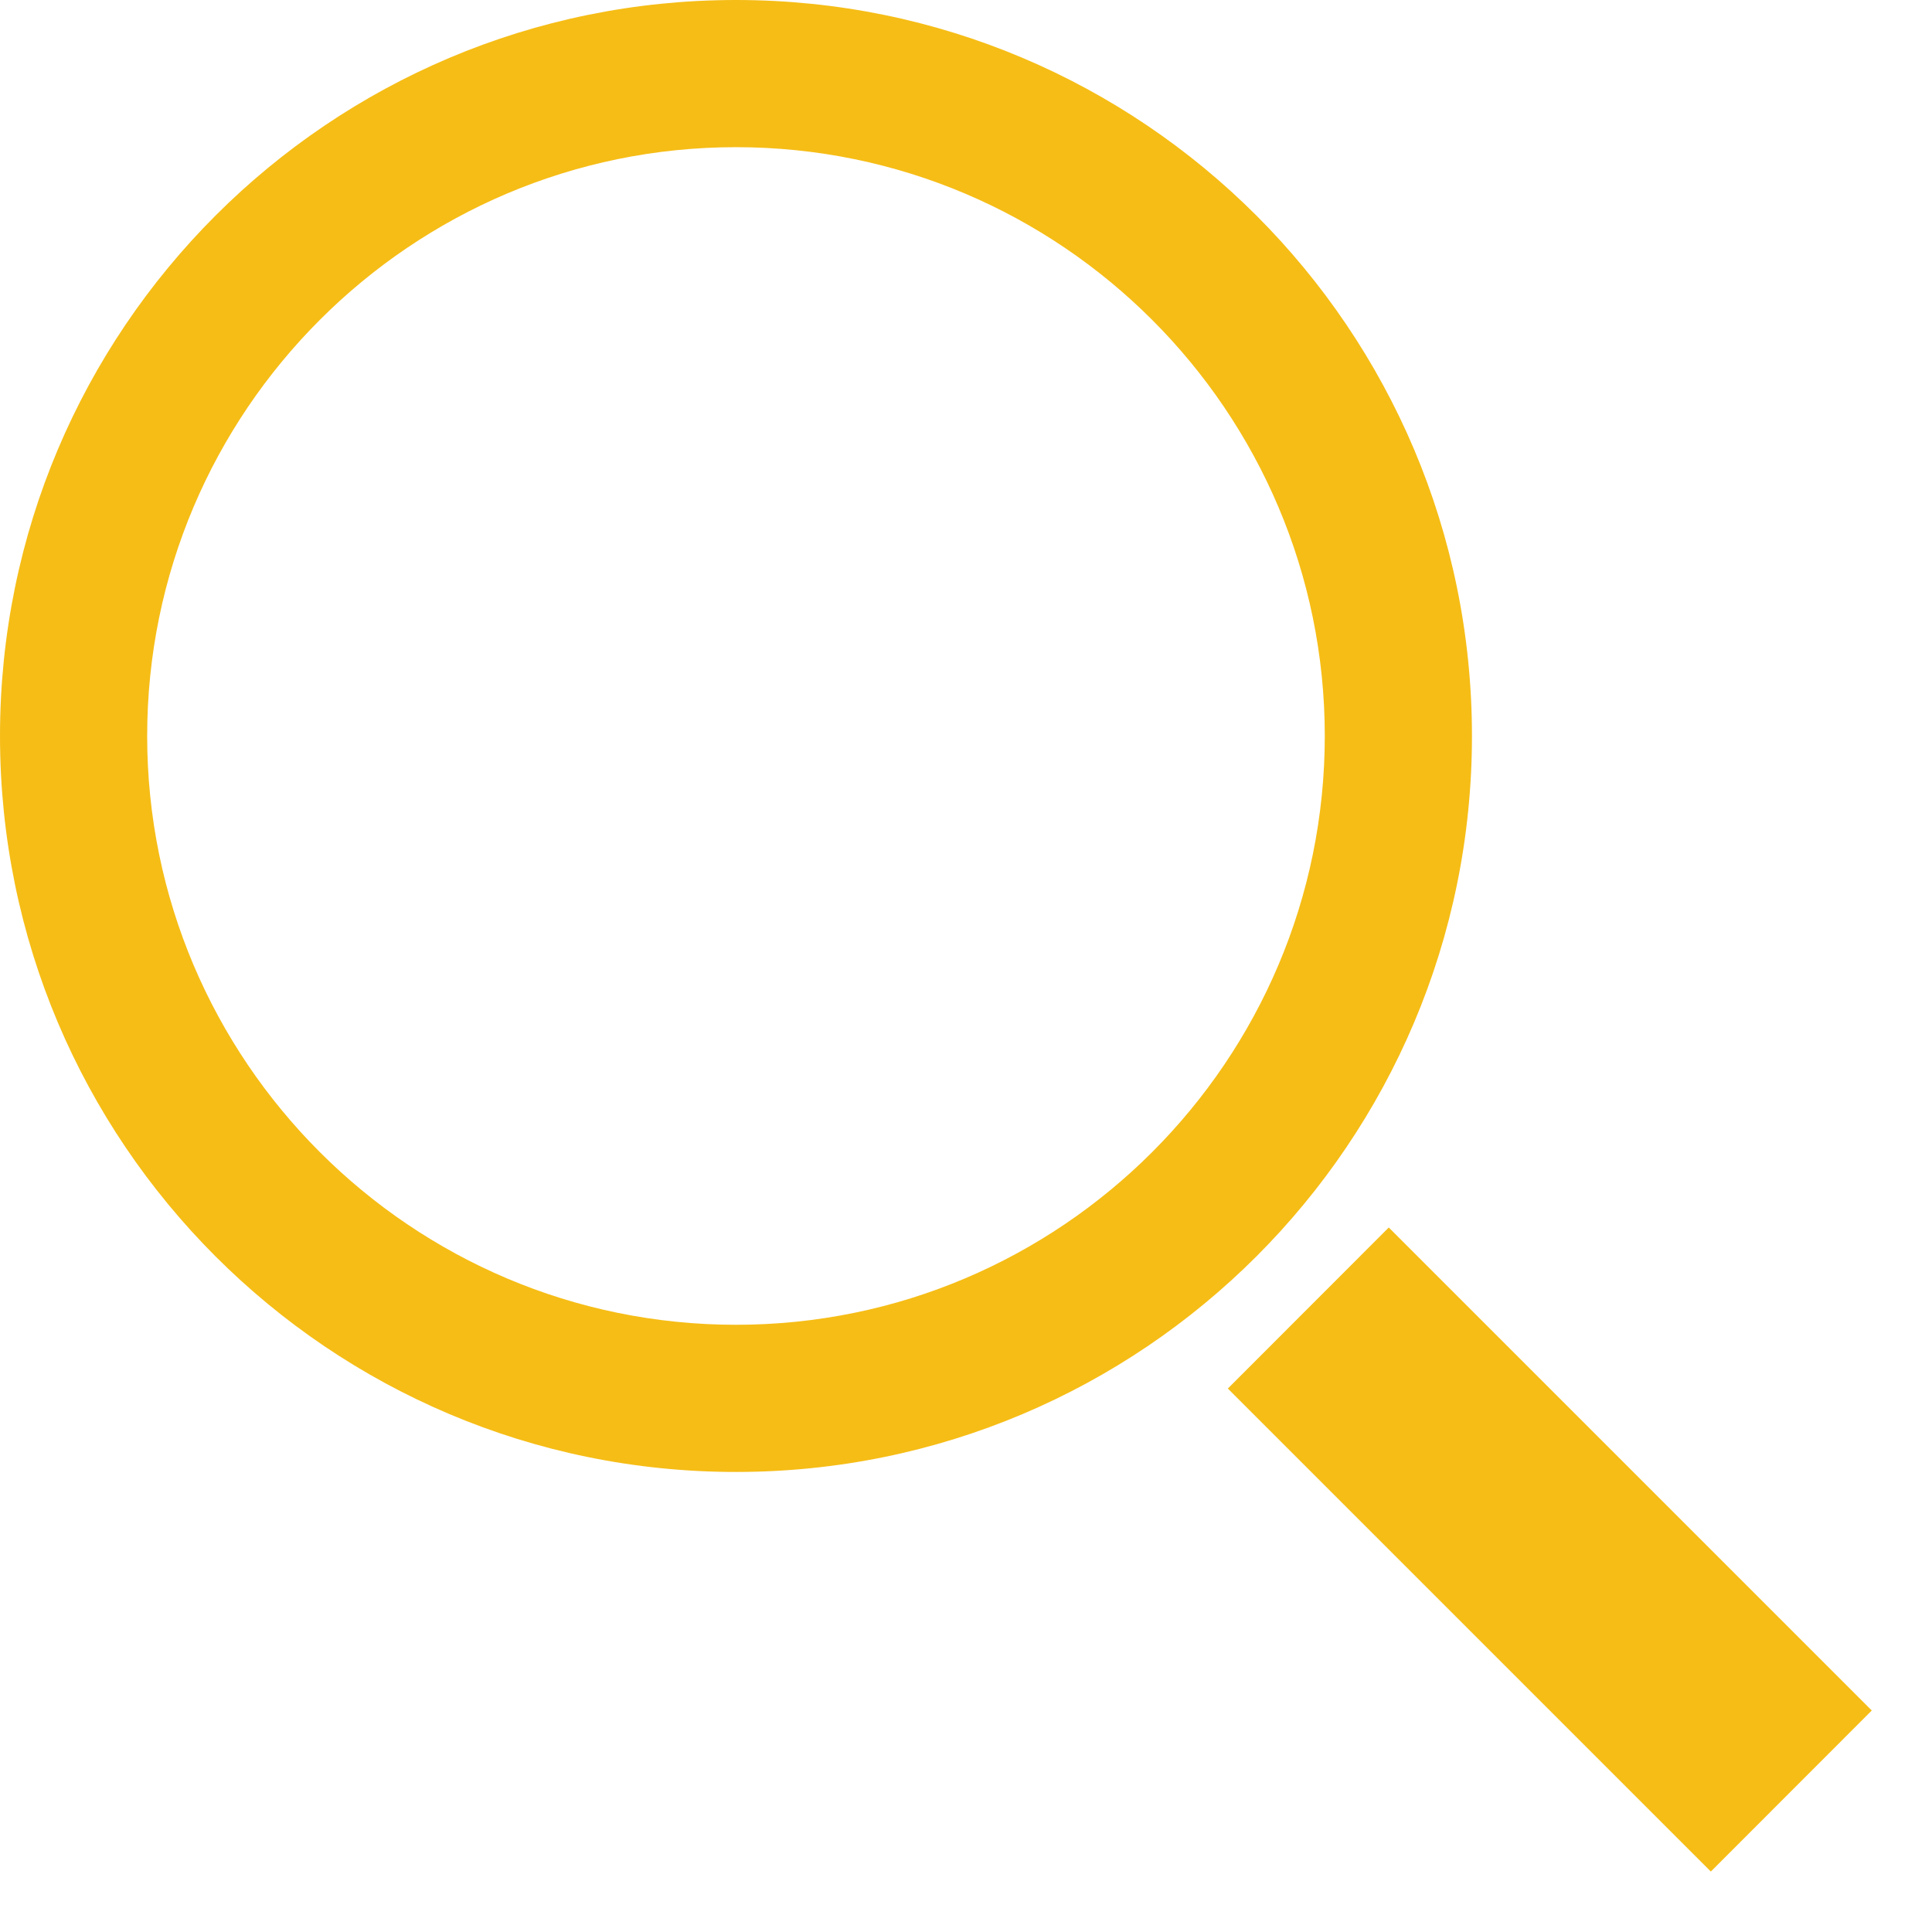 <?xml version="1.0" encoding="UTF-8"?>
<svg width="17px" height="17px" viewBox="0 0 17 17" version="1.1" xmlns="http://www.w3.org/2000/svg" xmlns:xlink="http://www.w3.org/1999/xlink">
    <!-- Generator: Sketch 43.2 (39069) - http://www.bohemiancoding.com/sketch -->
    <title>search</title>
    <desc>Created with Sketch.</desc>
    <defs></defs>
    <g id="Page-1" stroke="none" stroke-width="1" fill="none" fill-rule="evenodd">
        <g id="APPROVED---Homepage" transform="translate(-1208, -6)" fill="#F6BD16">
            <g id="Header" transform="translate(0, -105)">
                <g id="Ancillary" transform="translate(193, 106)">
                    <g id="search" transform="translate(1015, 5)">
                        <polygon id="search_left-[#1504]" points="16.47 15.051 15.054 16.468 10.804 12.218 12.22 10.801"></polygon>
                        <path d="M6.476,11.657 C3.62,11.657 1.295,9.333 1.295,6.476 C1.295,3.62 3.62,1.295 6.476,1.295 C9.333,1.295 11.657,3.62 11.657,6.476 C11.657,9.333 9.333,11.657 6.476,11.657 L6.476,11.657 Z M6.476,0 C2.899,0 0,2.899 0,6.476 C0,10.053 2.899,12.952 6.476,12.952 C10.053,12.952 12.952,10.053 12.952,6.476 C12.952,2.899 10.053,0 6.476,0 L6.476,0 Z" id="plus_circle-[#1425]"></path>
                    </g>
                </g>
            </g>
        </g>
    </g>
</svg>